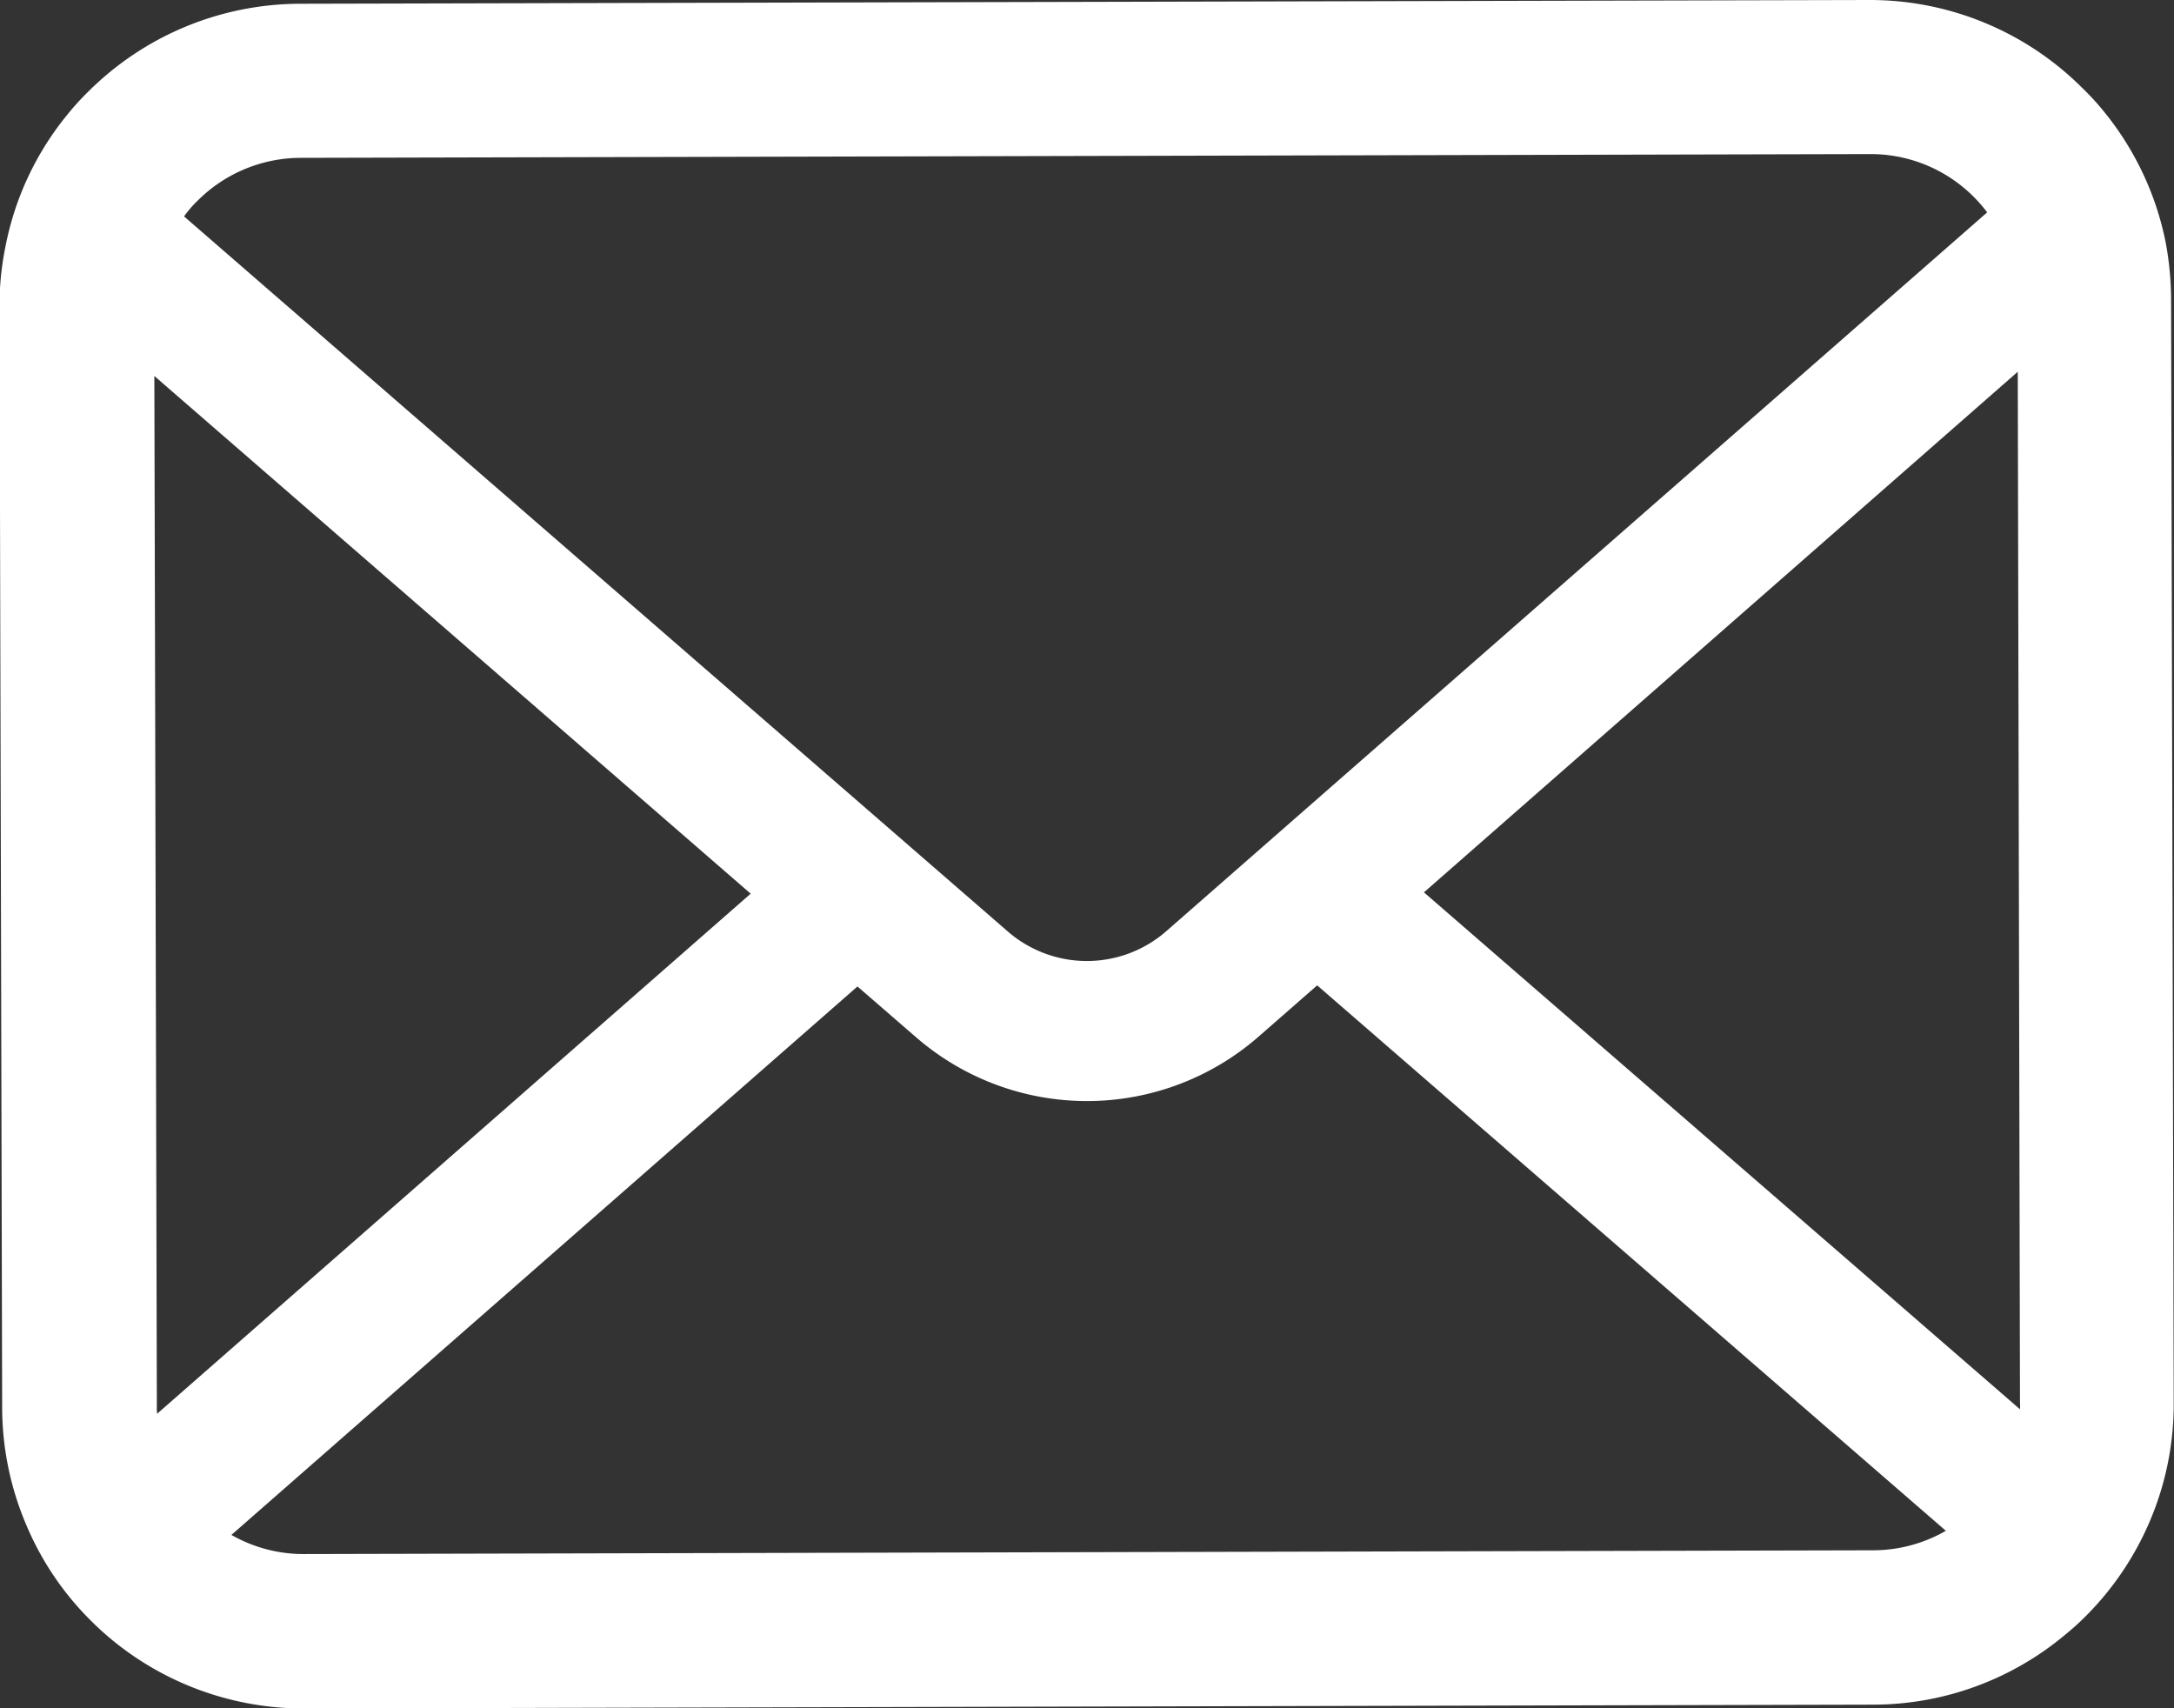 <svg xmlns="http://www.w3.org/2000/svg" width="31.254" height="24.556" viewBox="0 0 31.254 24.556">
  <rect x="0" y="0" width="31.254" height="24.556" fill="#333333" stroke="none"/>
  <g id="グループ_16" data-name="グループ 16" transform="translate(-265.08 -625.572)">
    <path id="パス_26" data-name="パス 26" d="M296.213,629.05a4.312,4.312,0,0,0-.9-1.891,3.648,3.648,0,0,0-.3-.325,4.319,4.319,0,0,0-3.065-1.262l-22.555.054a4.325,4.325,0,0,0-3.058,1.277,3.646,3.646,0,0,0-.294.326,4.272,4.272,0,0,0-.885,1.9,4.2,4.2,0,0,0-.083.842l.038,15.841a4.317,4.317,0,0,0,.363,1.719,4.258,4.258,0,0,0,.913,1.339c.1.1.194.185.3.273a4.33,4.33,0,0,0,2.766.989l22.555-.055a4.3,4.3,0,0,0,2.761-1.005,3.8,3.8,0,0,0,.3-.271,4.321,4.321,0,0,0,.91-1.344v0a4.29,4.29,0,0,0,.351-1.717l-.038-15.841A4.51,4.51,0,0,0,296.213,629.05Zm-28.3-.585a2.1,2.1,0,0,1,1.493-.624l22.556-.054a2.092,2.092,0,0,1,1.686.838l-11.8,10.332a1.734,1.734,0,0,1-2.28.005l-11.842-10.279A1.622,1.622,0,0,1,267.912,628.465Zm-.578,17.338-.036-14.826,8.573,7.442-8.533,7.476A.679.679,0,0,1,267.334,645.8Zm24.675,2.055-22.556.054a2.085,2.085,0,0,1-1.047-.275l9-7.884.844.731a3.749,3.749,0,0,0,4.925-.012l.84-.735,9.038,7.841A2.1,2.1,0,0,1,292.009,647.858Zm2.11-2.119a.678.678,0,0,1,0,.092l-8.569-7.431,8.537-7.484Z" fill="#fff"/>
  </g>
</svg>

